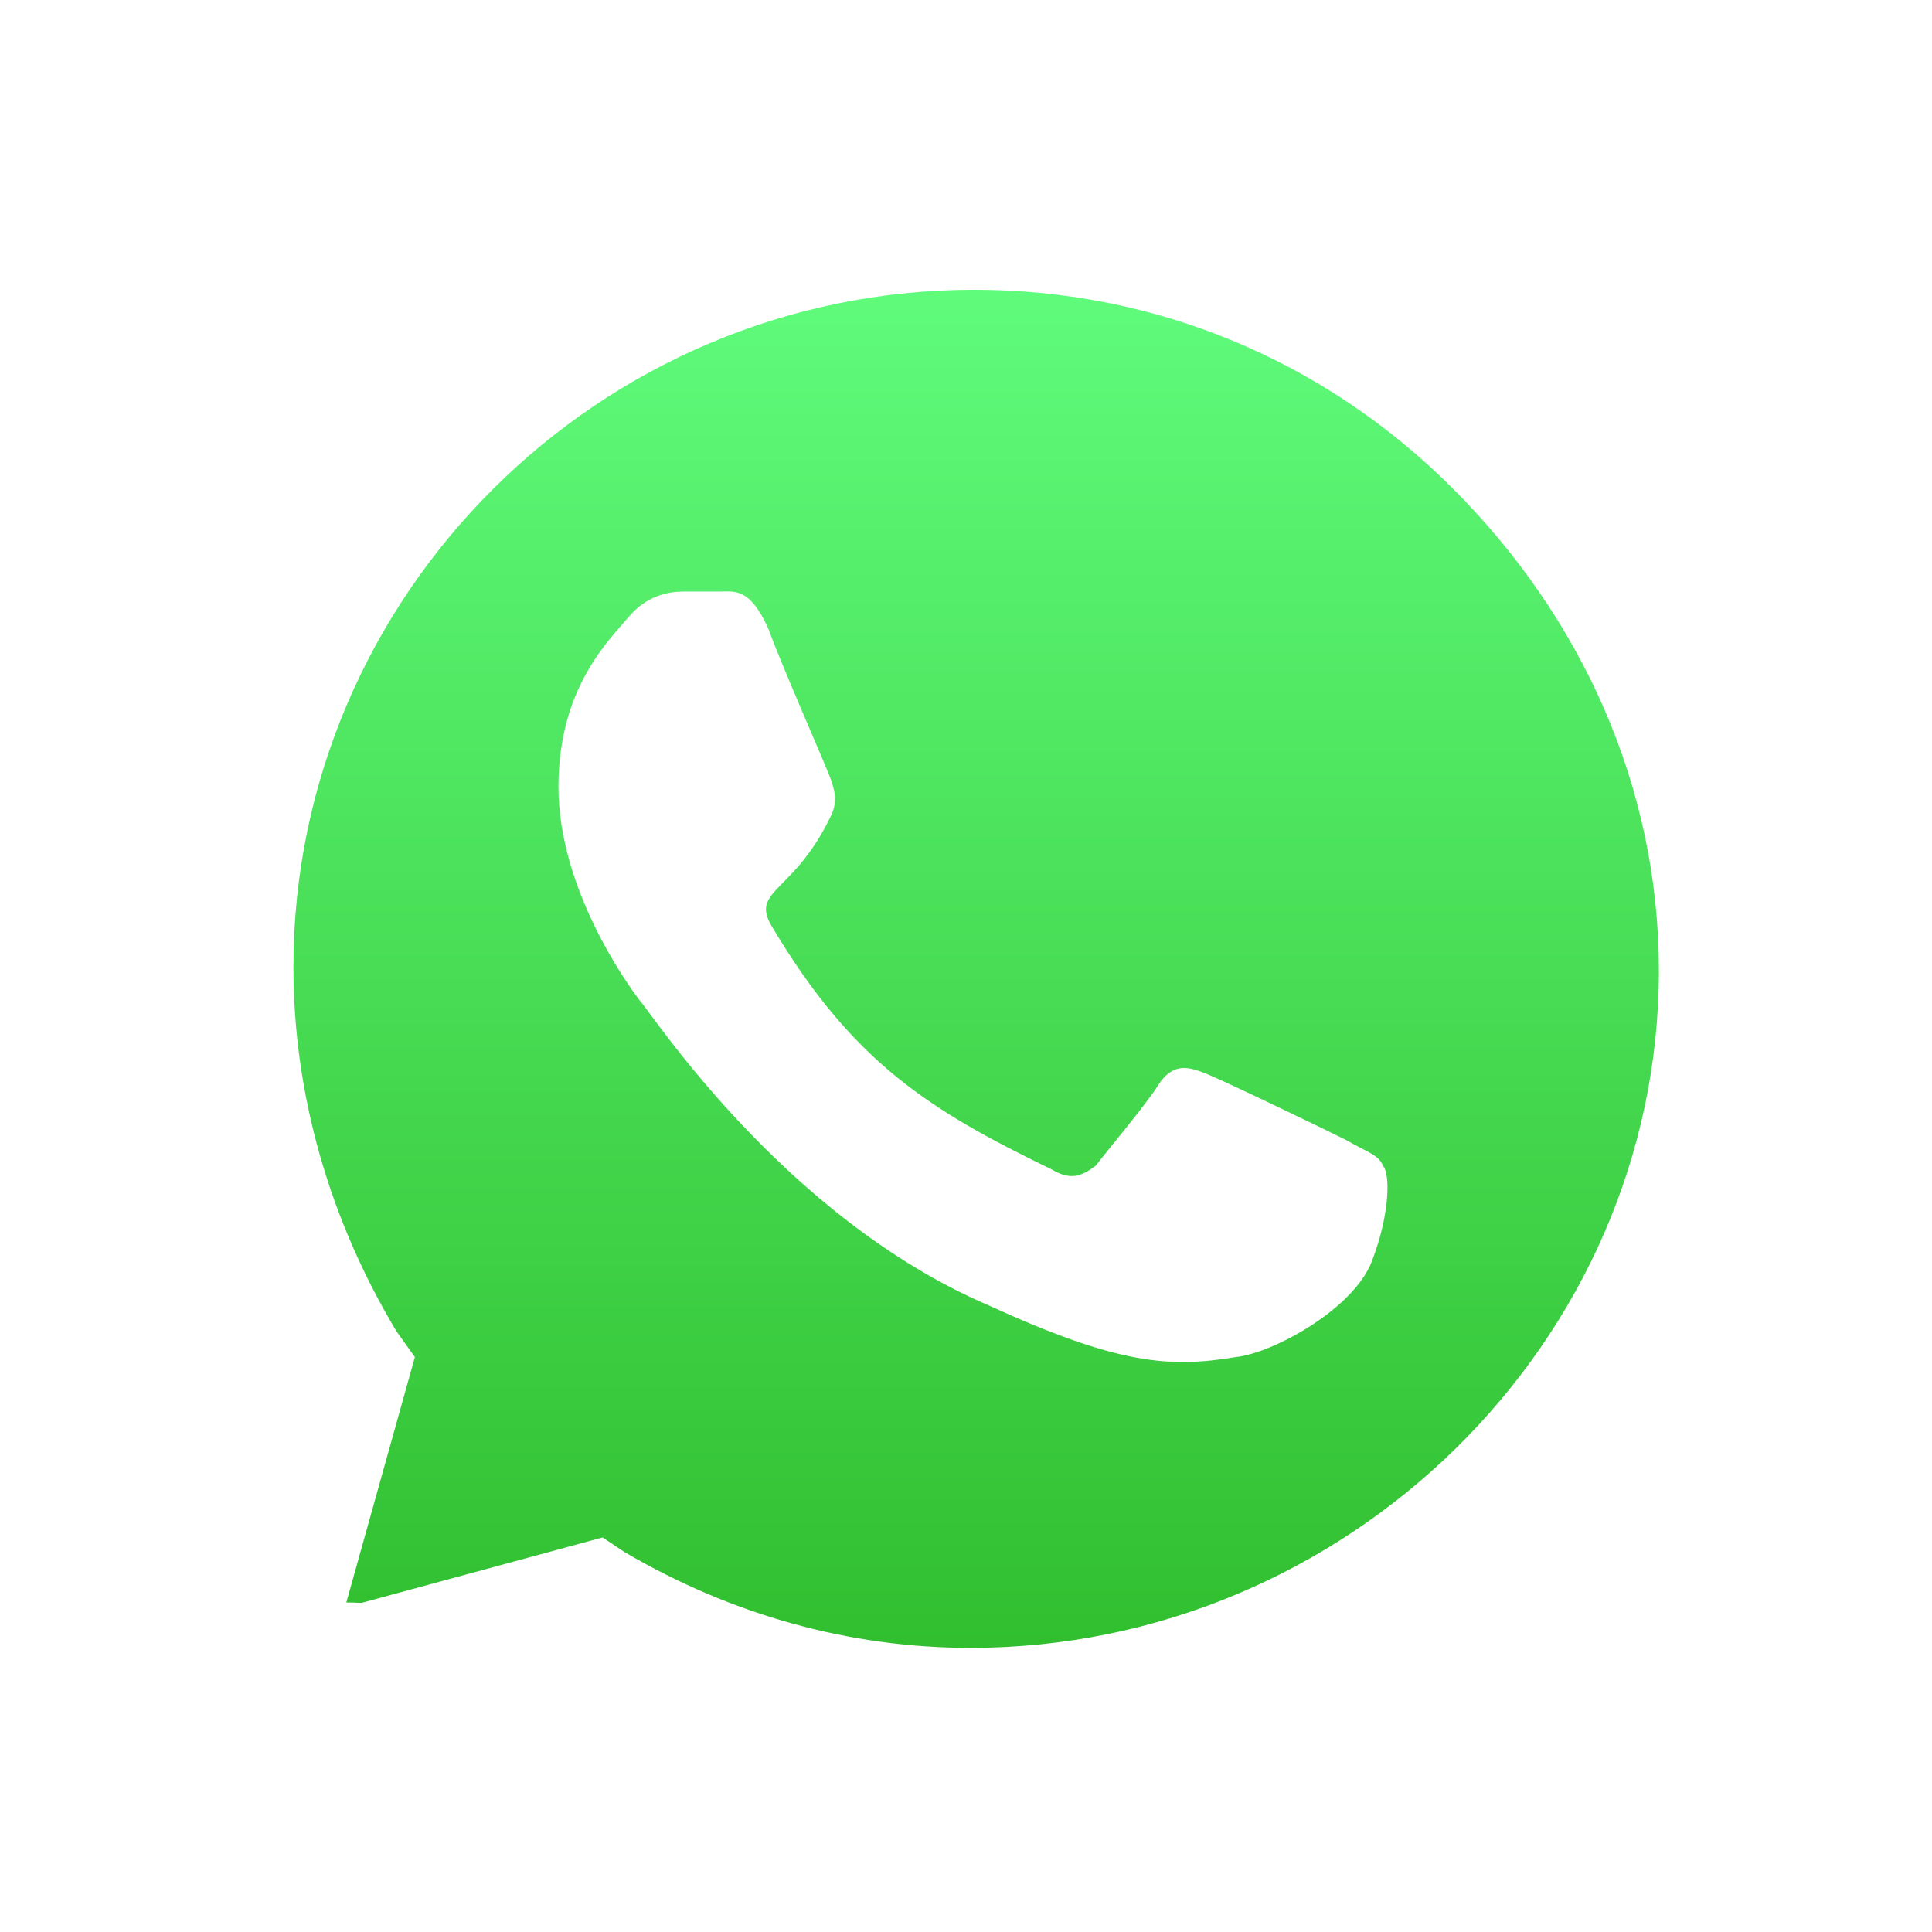 <?xml version="1.0" encoding="UTF-8"?> <svg xmlns="http://www.w3.org/2000/svg" width="58" height="58" viewBox="0 0 58 58" fill="none"><g filter="url(#filter0_d_51_22)"><path d="M51.643 26.429C51.643 38.796 41.617 48.822 29.25 48.822C22.81 48.822 15.107 44.107 10.393 44.107C9.214 38.215 6.857 32.356 6.857 26.429C6.857 14.062 16.883 4.036 29.25 4.036C41.617 4.036 51.643 14.062 51.643 26.429Z" fill="url(#paint0_linear_51_22)"></path><path d="M46.487 7.792C41.956 3.152 35.769 0.5 29.14 0.5C15.66 0.5 4.61 11.549 4.61 25.029C4.61 29.449 5.826 33.647 7.925 37.294L4.5 50L17.427 46.685C21.074 48.564 25.051 49.669 29.14 49.669C42.73 49.669 54 38.619 54 25.14C54 18.51 51.127 12.433 46.487 7.792ZM29.14 45.47C25.493 45.47 21.958 44.475 18.753 42.597L18.09 42.155L10.356 44.255L12.455 36.741L11.903 35.968C9.914 32.653 8.809 28.896 8.809 25.029C8.809 13.869 17.98 4.699 29.25 4.699C34.664 4.699 39.747 6.798 43.614 10.665C47.481 14.532 49.801 19.615 49.801 25.14C49.801 36.299 40.41 45.47 29.14 45.47ZM40.41 30.222C39.747 29.891 36.763 28.454 36.211 28.233C35.658 28.012 35.217 27.902 34.775 28.565C34.443 29.117 33.228 30.554 32.896 30.995C32.454 31.327 32.123 31.438 31.57 31.106C27.924 29.338 25.604 27.902 23.173 23.814C22.51 22.709 23.836 22.819 24.941 20.499C25.162 20.057 25.051 19.725 24.941 19.394C24.83 19.062 23.505 16.079 23.062 14.864C22.51 13.648 22.068 13.759 21.626 13.759C21.295 13.759 20.853 13.759 20.521 13.759C20.079 13.759 19.416 13.869 18.864 14.532C18.311 15.195 16.765 16.632 16.765 19.615C16.765 22.709 18.864 25.581 19.195 26.023C19.527 26.355 23.505 32.542 29.692 35.194C33.559 36.962 35.106 37.072 37.095 36.741C38.2 36.631 40.631 35.305 41.183 33.868C41.736 32.432 41.736 31.216 41.514 30.995C41.404 30.664 40.962 30.554 40.41 30.222Z" fill="white"></path></g><defs><filter id="filter0_d_51_22" x="0.5" y="0.5" width="57.5" height="57.5" filterUnits="userSpaceOnUse" color-interpolation-filters="sRGB"><feFlood flood-opacity="0" result="BackgroundImageFix"></feFlood><feColorMatrix in="SourceAlpha" type="matrix" values="0 0 0 0 0 0 0 0 0 0 0 0 0 0 0 0 0 0 127 0" result="hardAlpha"></feColorMatrix><feOffset dy="4"></feOffset><feGaussianBlur stdDeviation="2"></feGaussianBlur><feComposite in2="hardAlpha" operator="out"></feComposite><feColorMatrix type="matrix" values="0 0 0 0 0 0 0 0 0 0 0 0 0 0 0 0 0 0 0.25 0"></feColorMatrix><feBlend mode="normal" in2="BackgroundImageFix" result="effect1_dropShadow_51_22"></feBlend><feBlend mode="normal" in="SourceGraphic" in2="effect1_dropShadow_51_22" result="shape"></feBlend></filter><linearGradient id="paint0_linear_51_22" x1="29.25" y1="4.036" x2="29.25" y2="48.822" gradientUnits="userSpaceOnUse"><stop stop-color="#60FC7C"></stop><stop offset="1" stop-color="#2DBA29"></stop></linearGradient></defs></svg> 
